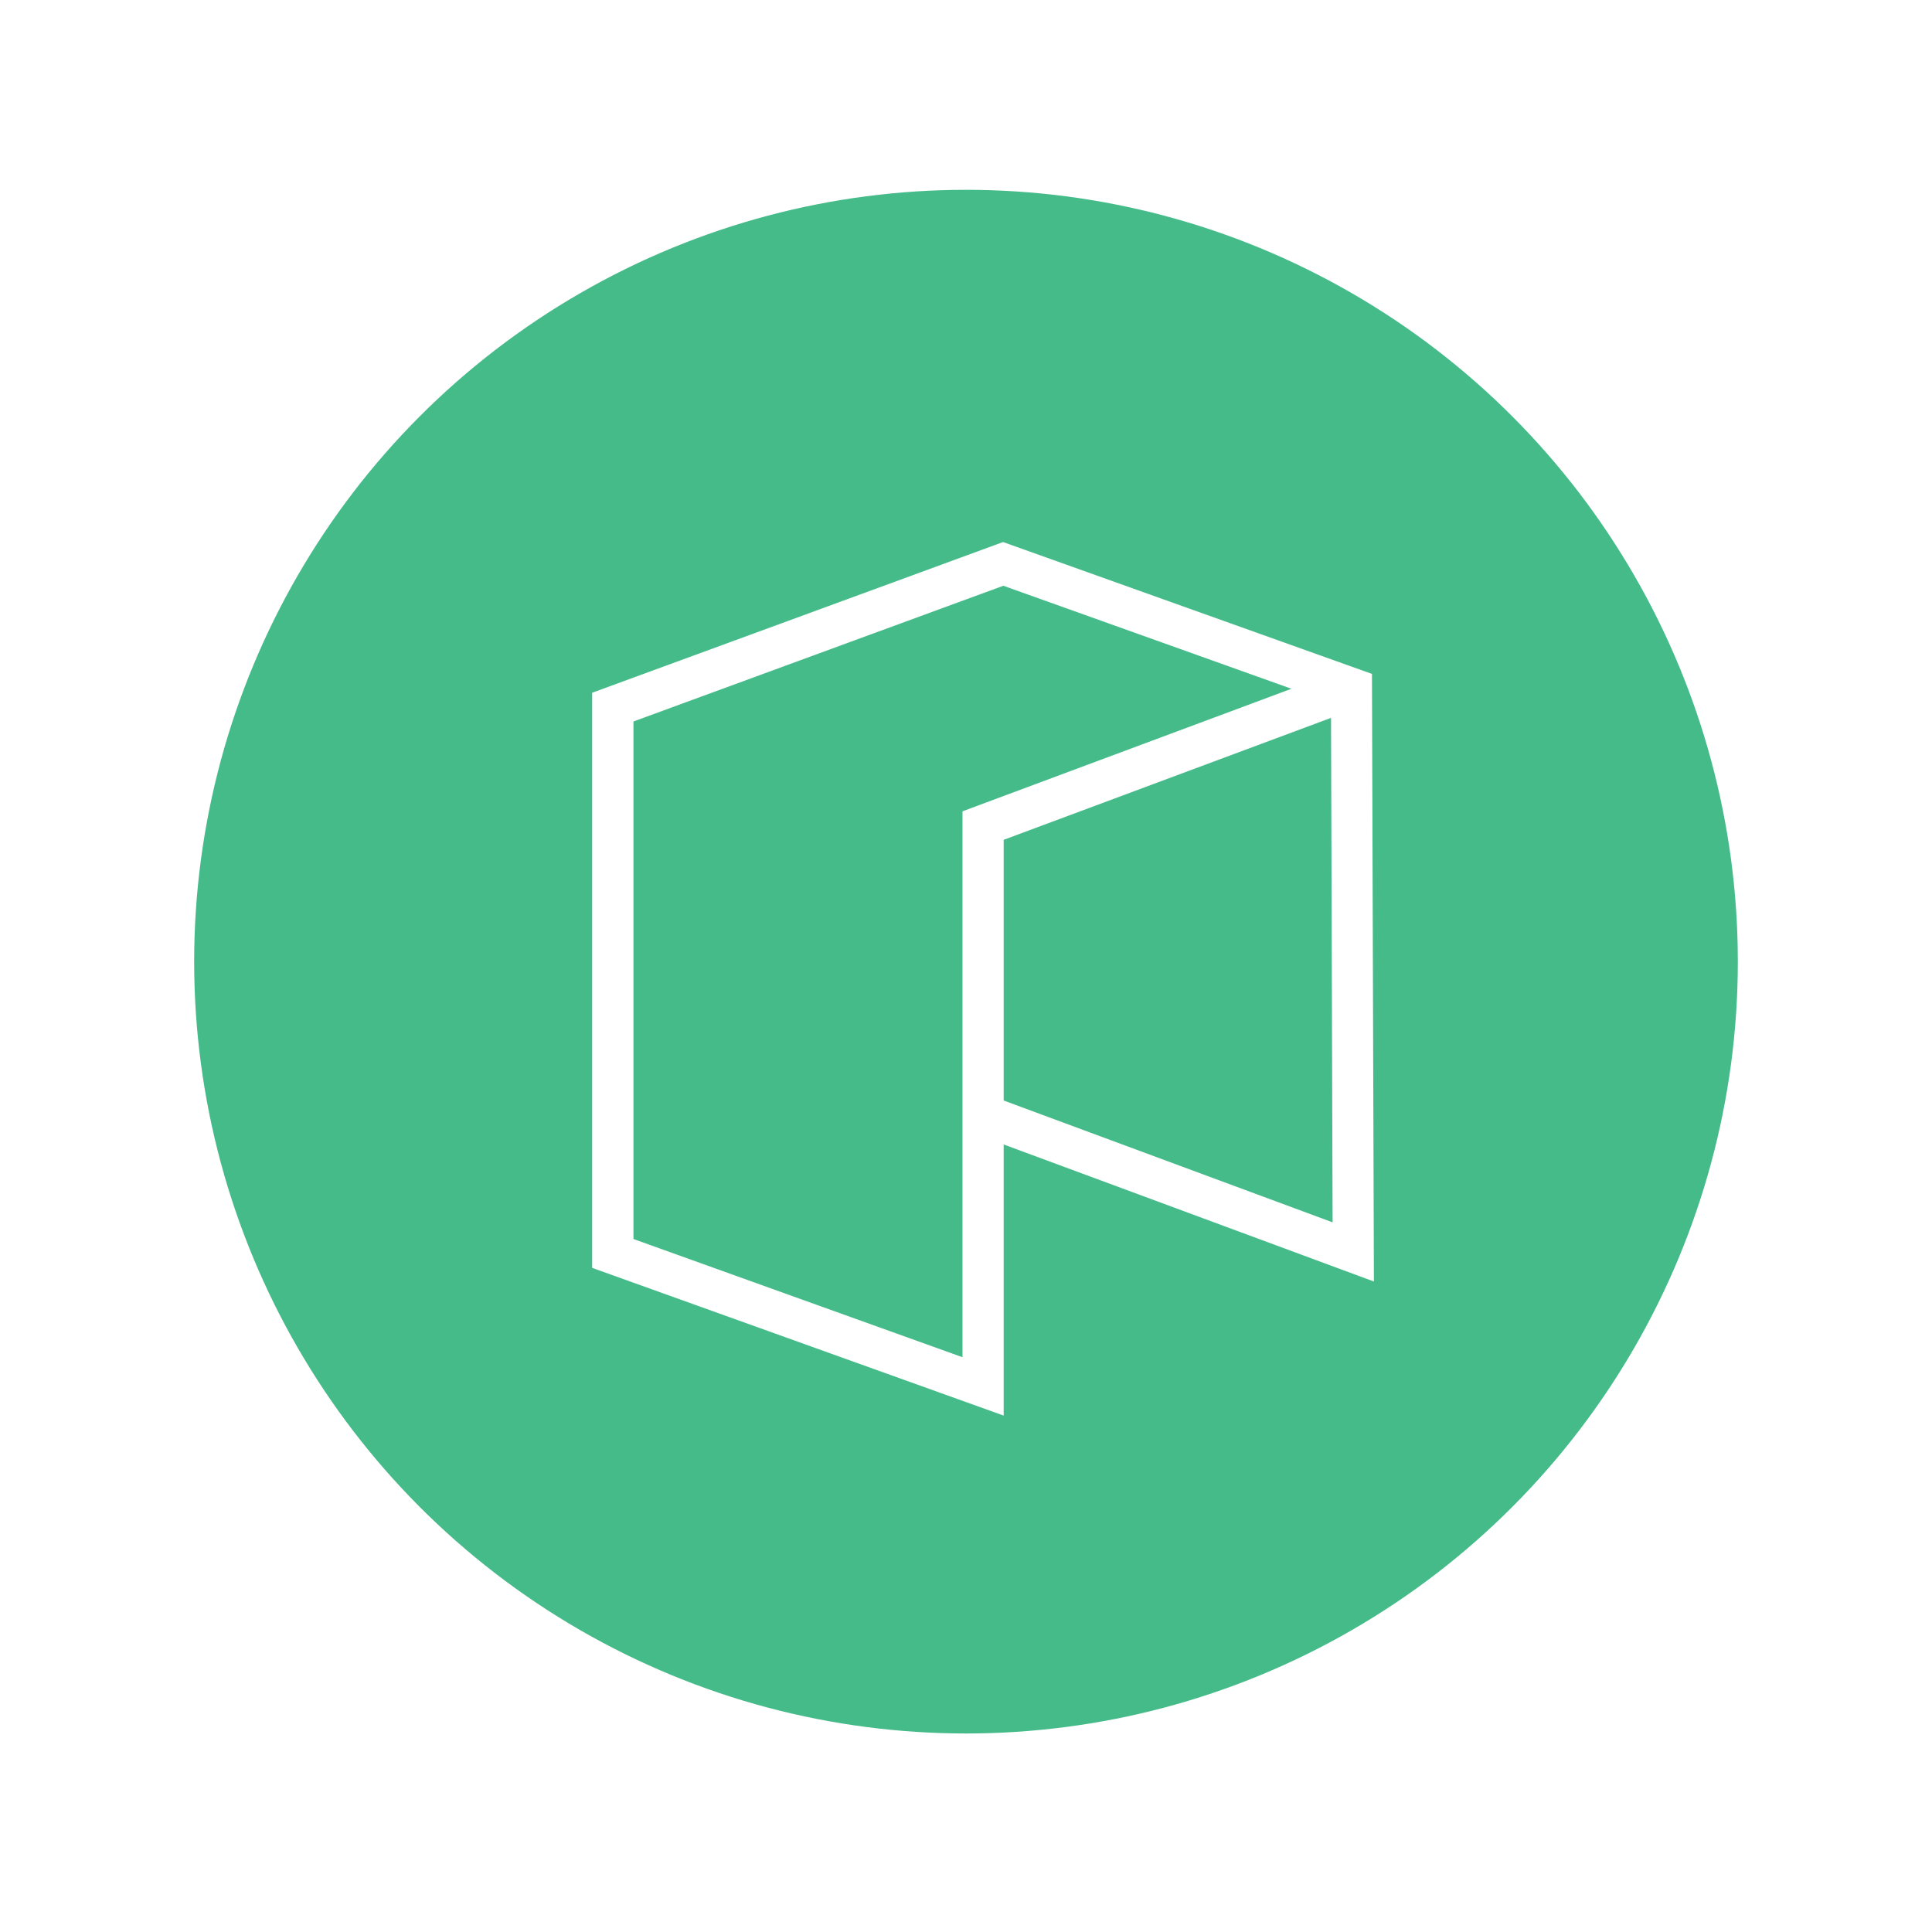 <svg xmlns="http://www.w3.org/2000/svg" id="Layer_2" data-name="Layer 2" viewBox="0 0 160 160"><defs><filter id="drop-shadow-2" filterUnits="userSpaceOnUse"><feOffset dx="1.42" dy="1.42"/><feGaussianBlur result="blur" stdDeviation=".85"/><feFlood flood-color="#231f20" flood-opacity=".66"/><feComposite in2="blur" operator="in"/><feComposite in="SourceGraphic"/></filter><style>.cls-1{fill:#fff;filter:url(#drop-shadow-2);stroke-width:0}.cls-2{stroke-width:0;fill:#46bb8a}</style></defs><circle cx="80" cy="79.64" r="63.92" class="cls-2"/><path d="m81.67 47.09 23.86 8.53-27.24 10.15v45.21l-27.25-9.79V58.33l30.63-11.24Zm27.27 52.72L81.7 89.72V68.13l27.11-10.1.13 41.79Zm-27.24 16V93.36l30.66 11.35-.16-50.32-30.55-10.92-34.03 12.48v47.63l34.07 12.23Z" class="cls-1"/></svg>